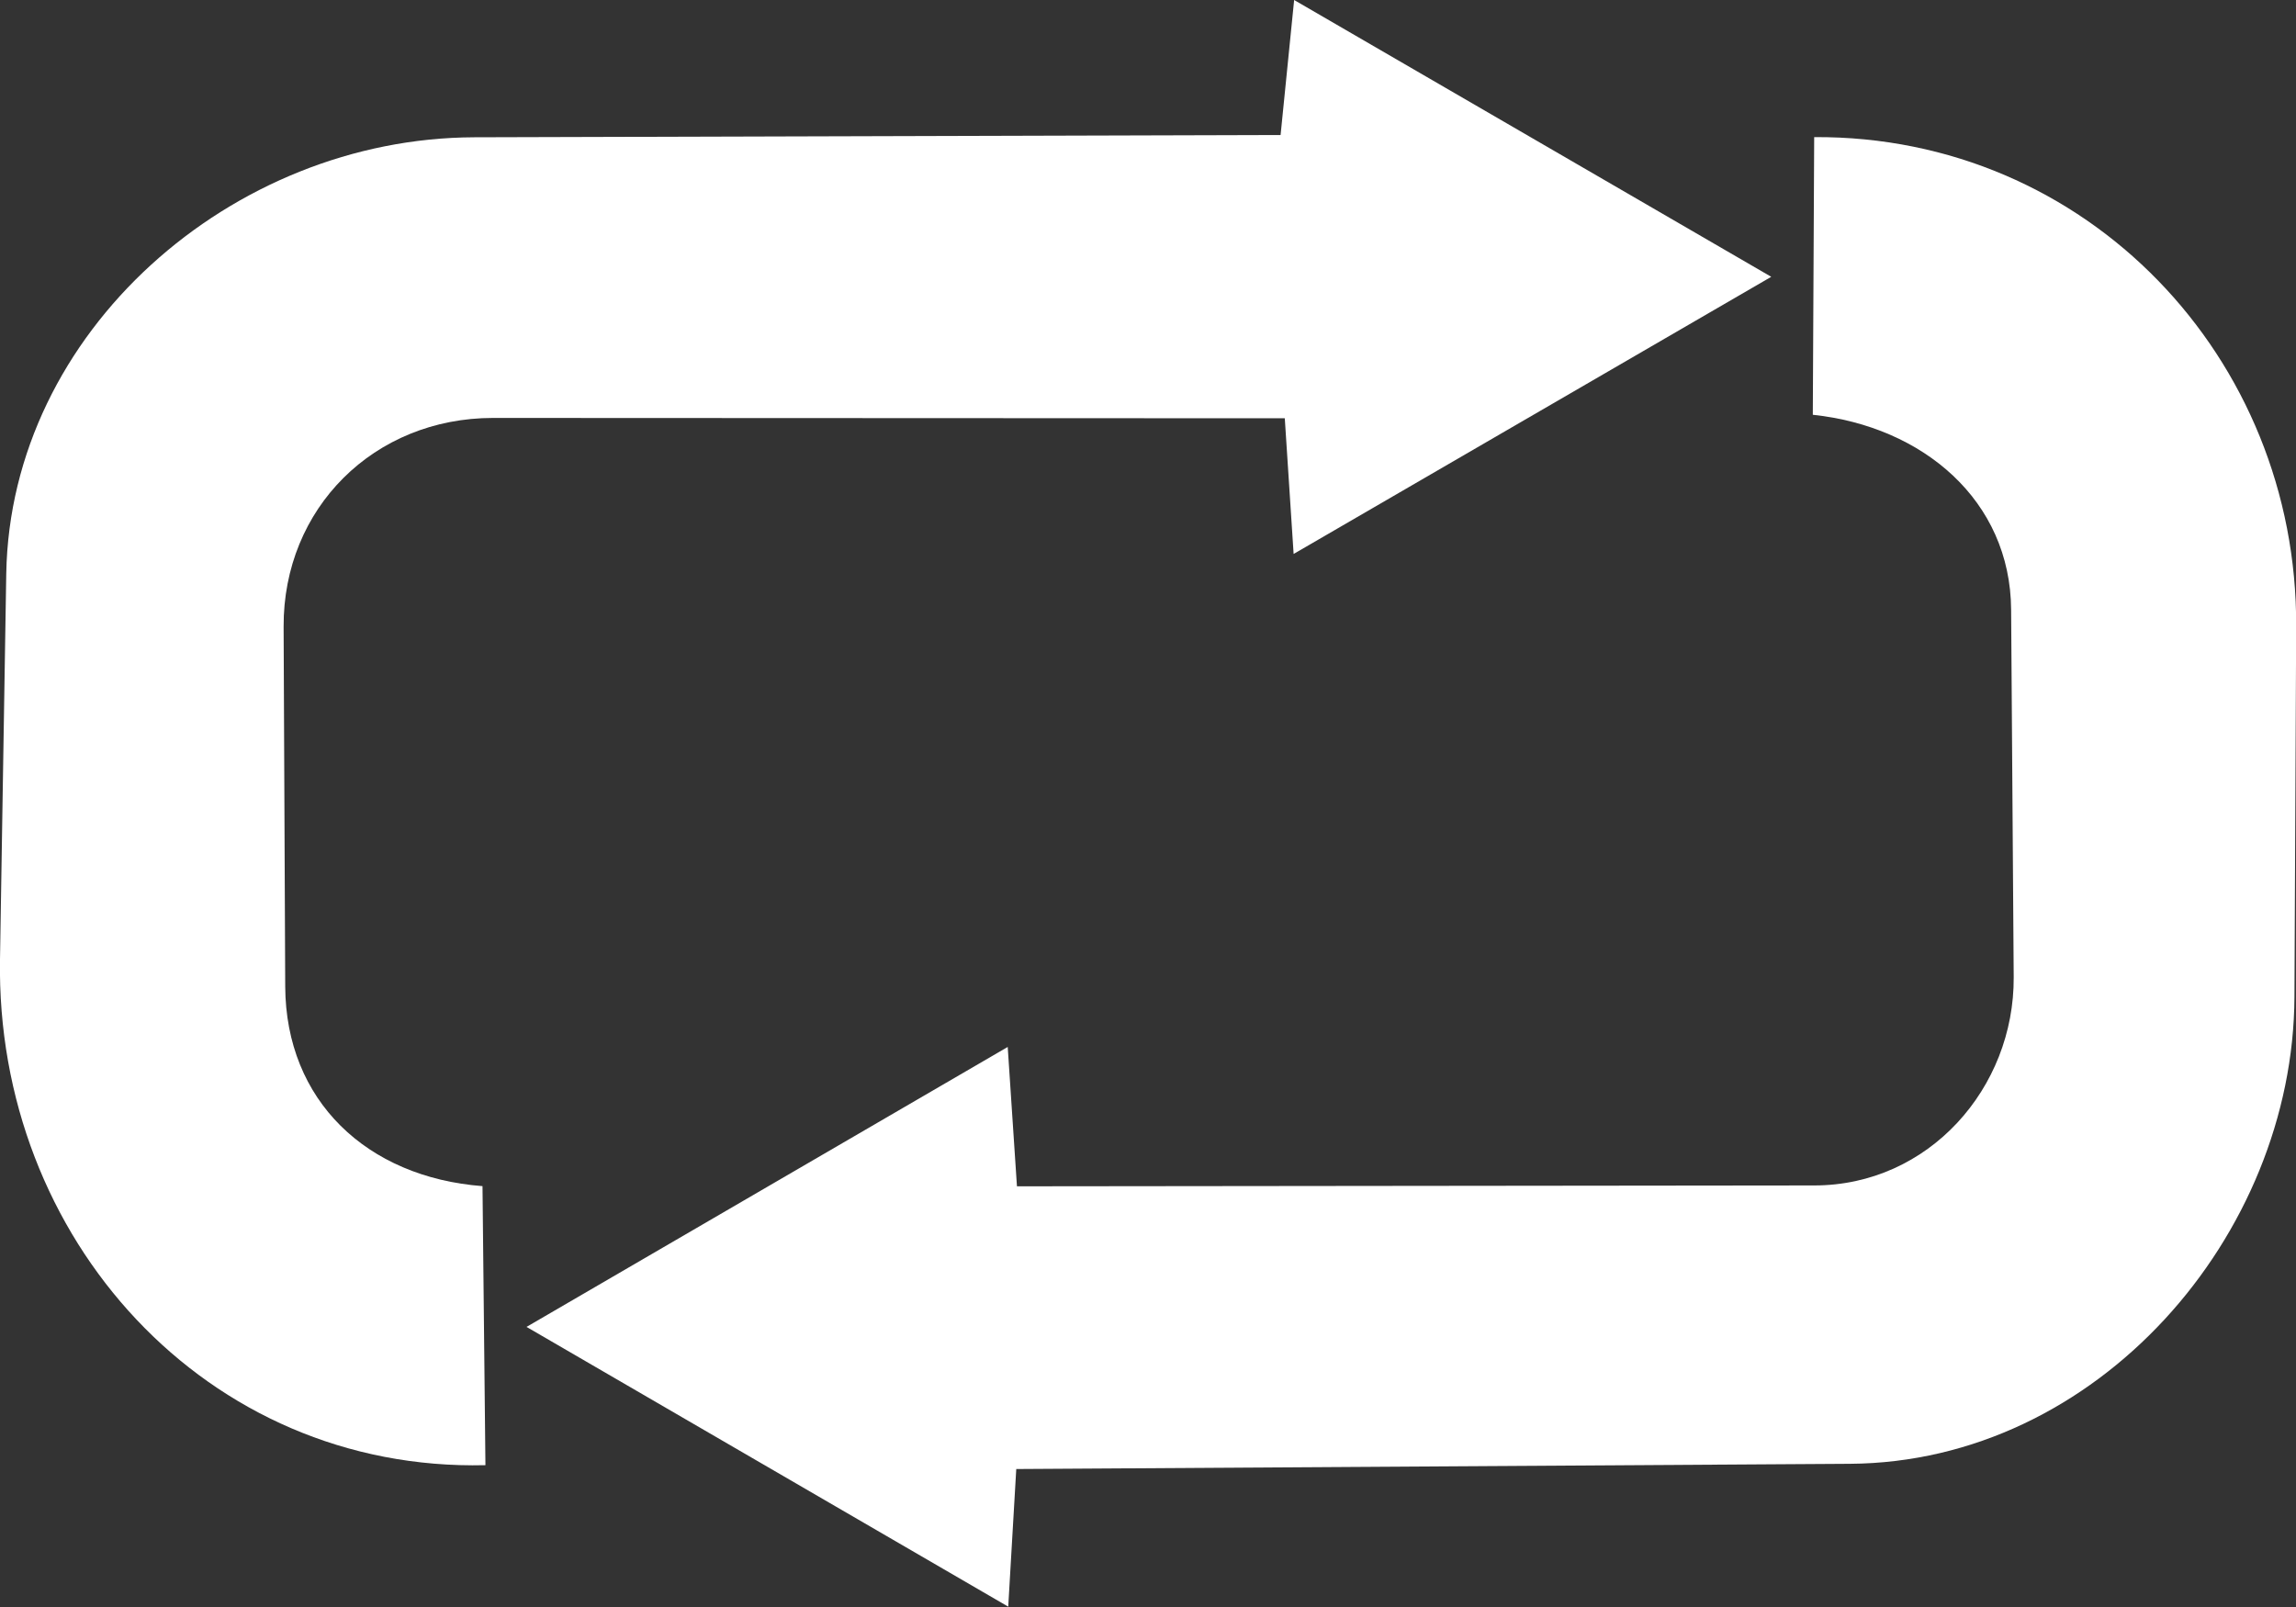 <svg width="40" height="28" viewBox="0 0 40 28" fill="none" xmlns="http://www.w3.org/2000/svg">
<rect x="0" y="0" width="40" height="28" fill="#333333" stroke="none"/>
<g clip-path="url(#clip0_1741_1101)">
<path d="M9.169 23.122L17.556 18.242L17.717 20.67L31.606 20.655C33.602 20.655 35.094 18.958 35.082 17.025L35.037 10.623C35.025 8.72 33.502 7.43 31.582 7.227L31.606 2.389C36.36 2.361 40.024 6.234 40.003 10.915L39.973 17.368C39.955 21.535 36.539 25.478 32.227 25.505L17.705 25.596L17.565 27.994L9.172 23.119L9.169 23.122Z" fill="white"/>
<path d="M4.969 17.189C4.978 19.177 6.389 20.512 8.406 20.667L8.457 25.529C3.597 25.645 -0.079 21.581 -0 16.715L0.109 9.995C0.181 5.776 4.042 2.404 8.263 2.392L22.31 2.352L22.546 0L30.858 4.823L22.537 9.652L22.383 7.288L8.59 7.282C6.516 7.282 4.932 8.854 4.941 10.921L4.969 17.186V17.189Z" fill="white"/>
</g>
<defs>
<clipPath id="clip0_1741_1101">
<rect width="40" height="28" fill="white"/>
</clipPath>
</defs>
</svg>
